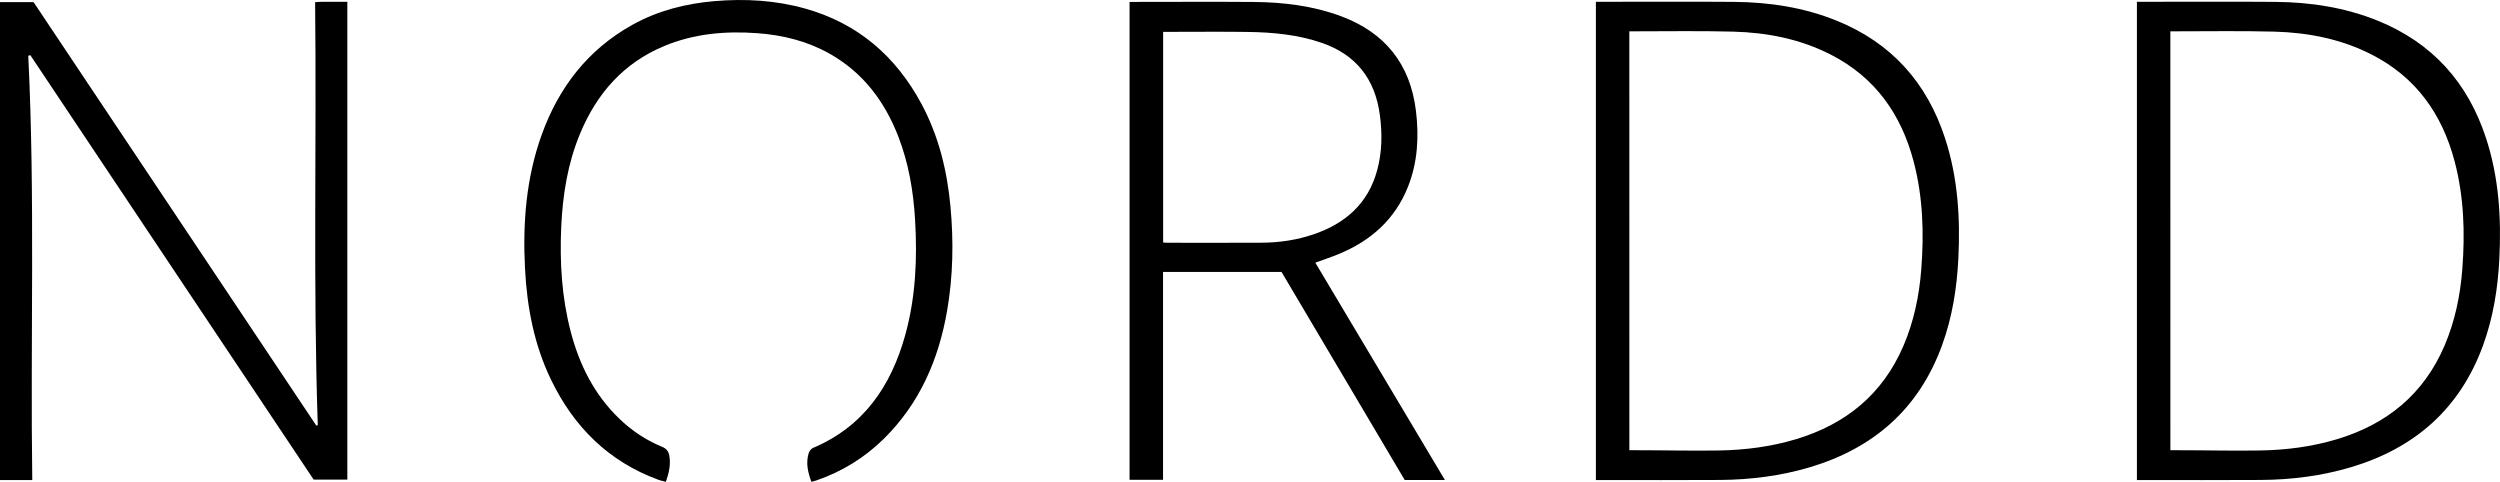 <svg viewBox="0 0 891.65 171.85" xmlns="http://www.w3.org/2000/svg" data-name="Layer 1" id="Layer_1">
  <path d="M112.4.78c.97-.06,1.58-.13,2.19-.13,3.04-.01,6.08,0,9.29,0v170.41h-12.01C78.2,120.62,44.49,70.13,10.79,19.64c-.24.09-.47.18-.71.28,2.48,50.34.72,100.7,1.43,151.29-2.17,0-4.01,0-5.86,0s-3.7,0-5.65,0V.77h11.98c33.6,50.33,67.22,100.67,100.84,151.02l.52-.14c-1.7-50.2-.39-100.41-.95-150.86Z"></path>
  <path d="M569.2.64c.89,0,1.71,0,2.52,0,15.59,0,31.18-.09,46.77.03,12.55.1,24.82,1.96,36.53,6.69,19.47,7.86,32.18,22.02,38.67,41.85,4.59,14.01,5.51,28.47,4.77,43.09-.53,10.56-2.19,20.92-5.82,30.88-8.22,22.55-24.3,36.64-47.06,43.44-10.48,3.13-21.25,4.48-32.17,4.56-13.92.1-27.85.03-41.78.03-.76,0-1.52,0-2.44,0V.64ZM581.13,160.57c1.91.01,2.54.01,3.08.01,10.05,0,18.78.25,28.82.09,9.3-.15,18.5-1.32,27.45-4,17.84-5.35,31.03-16.07,38.44-33.42,3.71-8.68,5.59-17.81,6.32-27.17,1.01-12.98.61-25.88-2.74-38.55-4.44-16.82-13.73-29.94-29.46-38.01-10.93-5.61-22.73-7.91-34.87-8.24-11.91-.32-23.66-.1-35.57-.11-.4,0-.77,0-1.48,0,0,49.79.01,99.51.01,149.4Z"></path>
  <path d="M762.16.64c.89,0,1.71,0,2.52,0,15.59,0,31.18-.09,46.77.03,12.55.1,24.82,1.96,36.53,6.69,19.47,7.86,32.18,22.02,38.67,41.85,4.59,14.01,5.51,28.47,4.77,43.09-.53,10.56-2.19,20.92-5.82,30.88-8.22,22.55-24.3,36.64-47.06,43.44-10.48,3.13-21.25,4.48-32.17,4.56-13.92.1-27.85.03-41.78.03-.76,0-1.52,0-2.44,0V.64ZM774.09,160.57c1.91.01,2.54.01,3.08.01,10.05,0,18.78.25,28.82.09,9.3-.15,18.5-1.32,27.45-4,17.84-5.35,31.03-16.07,38.44-33.42,3.71-8.68,5.59-17.81,6.32-27.17,1.01-12.98.61-25.88-2.74-38.55-4.44-16.82-13.73-29.94-29.46-38.01-10.93-5.61-22.73-7.91-34.87-8.24-11.91-.32-23.66-.1-35.57-.11-.4,0-.77,0-1.48,0,0,49.79.01,99.51.01,149.4Z"></path>
  <path d="M515.31,171.19h-14.31c-14.65-24.74-29.28-49.45-43.94-74.21h-42.25v74.15h-11.94c0-56.74,0-113.55,0-170.45,1.46,0,1.49,0,2.22,0,13.99,0,27.99-.09,41.98.02,10.64.09,21.13,1.33,31.19,5.07,15.75,5.86,24.74,17.1,26.76,33.83,1.11,9.2.61,18.25-2.83,26.96-4.63,11.71-13.29,19.34-24.73,24.05-2.67,1.1-5.43,2.01-8.34,3.07,15.37,25.78,30.7,51.48,46.2,77.49ZM414.84,86.49c.61.04,1.02.09,1.43.09,11.29,0,22.57.05,33.86-.02,6.26-.04,12.41-.96,18.36-2.98,11.32-3.85,19.44-10.95,22.68-22.81,1.78-6.5,1.86-13.13.97-19.78-1.71-12.77-8.43-21.48-20.76-25.72-8.56-2.94-17.42-3.75-26.37-3.88-9.28-.13-18.56-.03-27.83-.03-.74,0-1.49,0-2.33,0v75.13Z"></path>
  <path d="M289.38,171.81c-1.24-3.38-2-6.65-.99-10.06.22-.76.86-1.69,1.54-1.97,18.07-7.64,27.88-22.06,32.93-40.27,3.74-13.49,4.34-27.29,3.51-41.19-.6-10.14-2.28-20.07-5.96-29.58-4.9-12.66-12.67-22.97-24.72-29.7-7.94-4.43-16.56-6.54-25.57-7.2-11.32-.83-22.44.13-33.03,4.5-14.65,6.04-24.29,17.02-30.25,31.45-4.39,10.62-6.16,21.78-6.67,33.2-.56,12.58.18,25.05,3.38,37.28,3.08,11.8,8.36,22.4,17.25,30.98,4.48,4.33,9.58,7.74,15.34,10.11,1.61.66,2.34,1.65,2.61,3.33.51,3.13-.19,6.03-1.25,9.16-.9-.24-1.76-.39-2.57-.69-17.8-6.5-30.22-18.83-38.37-35.67-6.07-12.53-8.6-25.93-9.31-39.74-.84-16.25.4-32.25,5.95-47.68,6.08-16.87,16.43-30.34,32.28-39.18,9.09-5.07,18.96-7.6,29.29-8.48,10.99-.94,21.87-.33,32.52,2.68,18.7,5.27,32.22,16.96,41.34,33.92,6.16,11.45,9.18,23.84,10.37,36.7,1.15,12.39.93,24.76-1.19,37.05-3.02,17.47-9.78,33.12-22.6,45.75-6.86,6.76-14.89,11.68-24,14.83-.57.2-1.16.31-1.84.49Z"></path>
</svg>